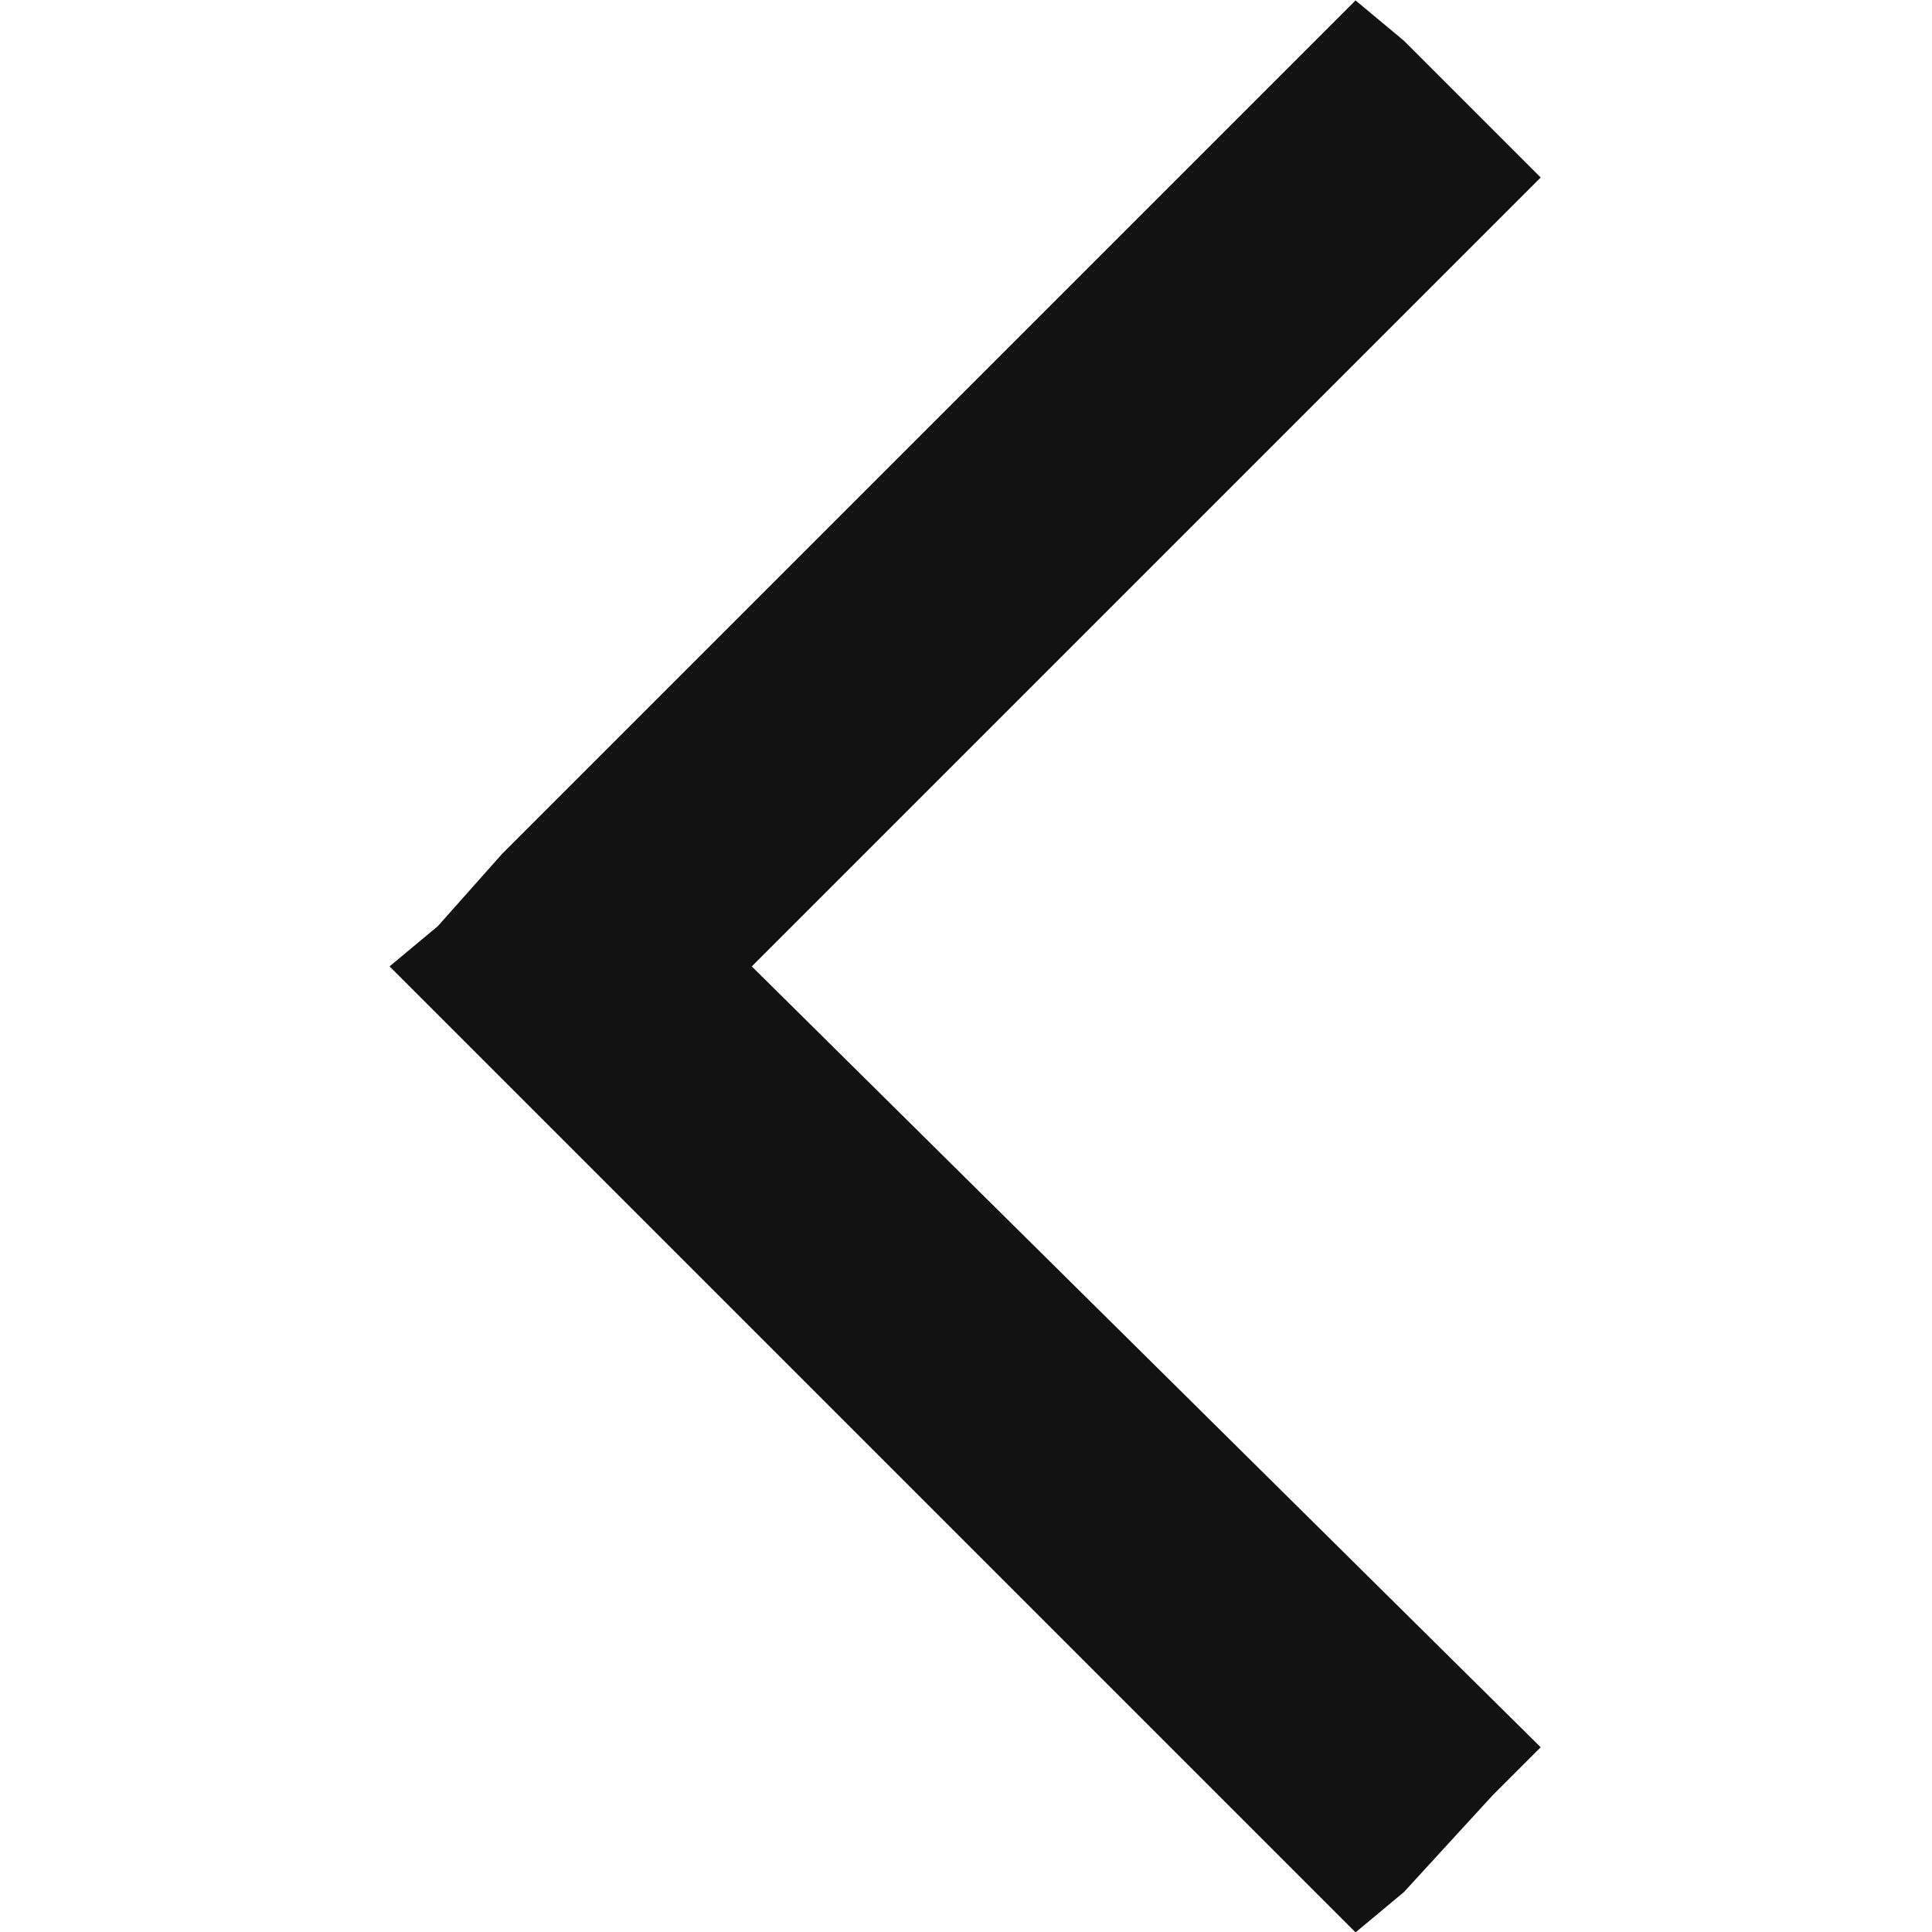 <?xml version="1.0" encoding="utf-8"?>
<!-- Generator: Adobe Illustrator 25.4.1, SVG Export Plug-In . SVG Version: 6.00 Build 0)  -->
<svg version="1.1" id="Layer_1" xmlns="http://www.w3.org/2000/svg" xmlns:xlink="http://www.w3.org/1999/xlink" x="0px" y="0px"
	 viewBox="0 0 24 24" enable-background="new 0 0 24 24" xml:space="preserve">
<g id="g3003" transform="matrix(1,0,0,-1,516.339,1194.305)">
	<polygon fill="#121212" points="-497.2,1172.6 -497.8,1172 -498.9,1170.8 -499.5,1170.3 -511.5,1182.3 -510.9,1182.8 
		-510.1,1183.7 -500,1193.8 -499.5,1194.3 -498.9,1193.8 -497.2,1192.1 -507,1182.3 	"/>
</g>
</svg>
